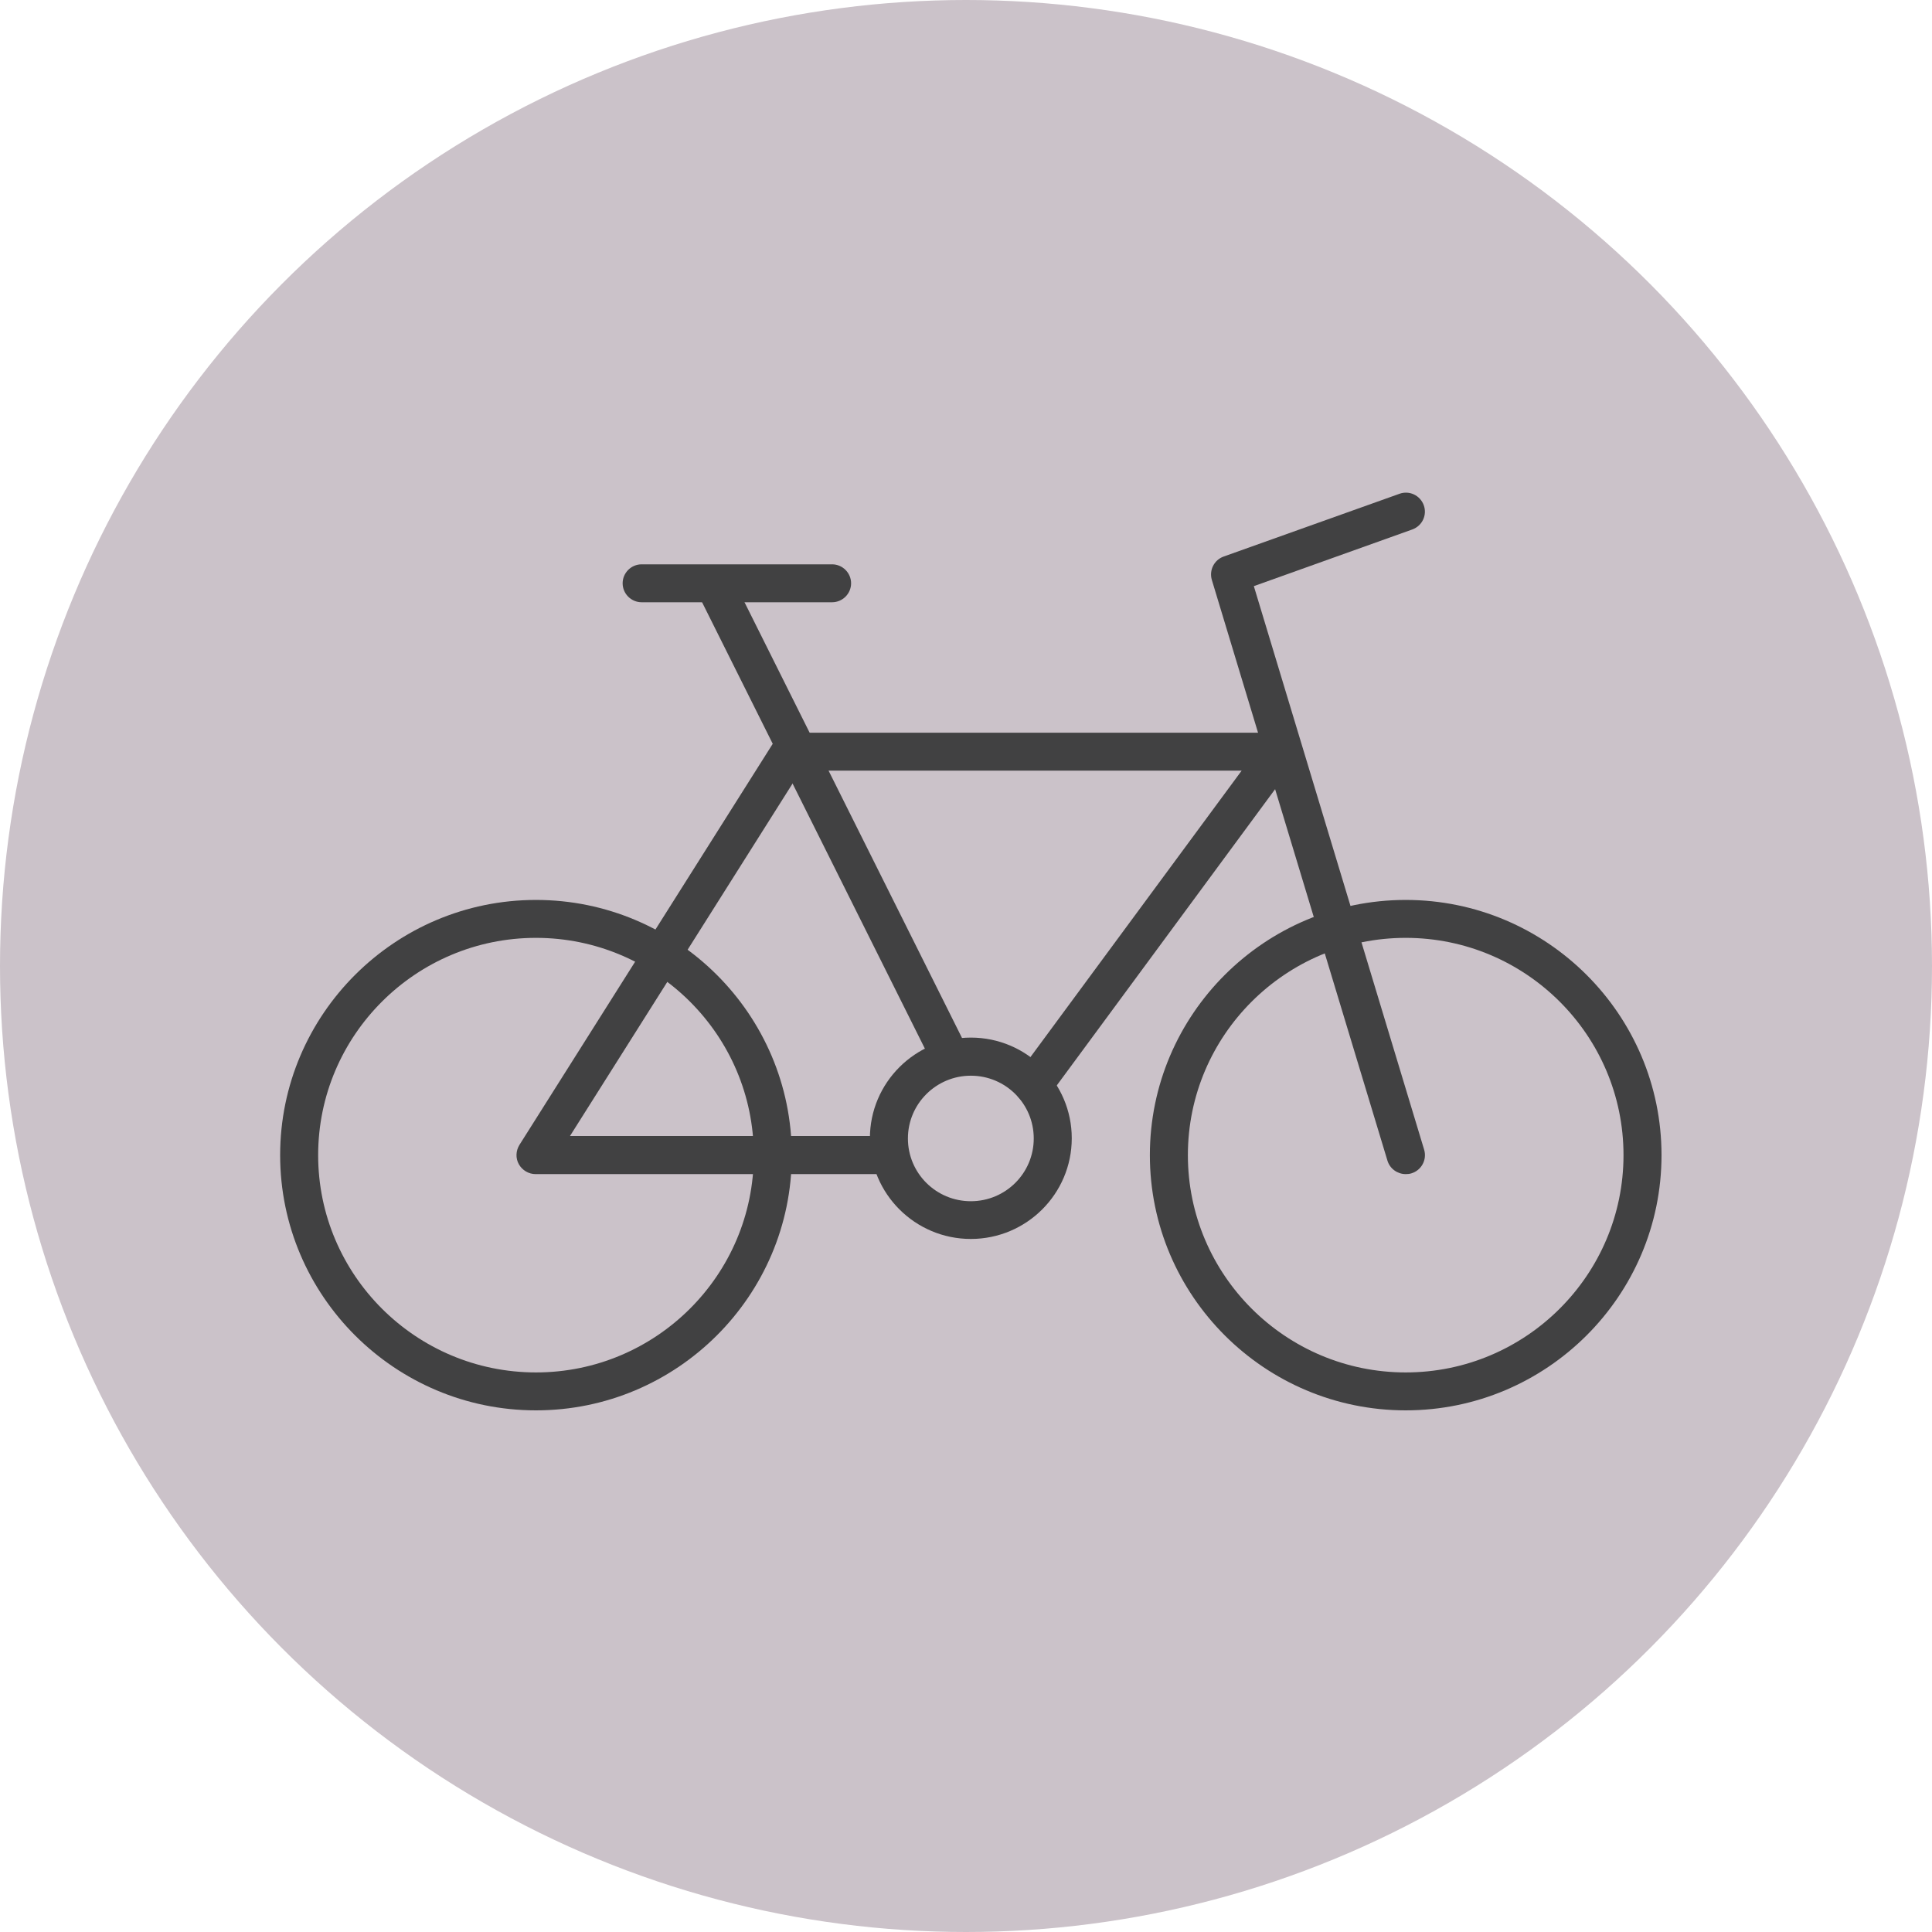 <svg width="200" height="200" viewBox="0 0 200 200" fill="none" xmlns="http://www.w3.org/2000/svg">
<circle cx="100" cy="100" r="100" fill="#CBC2C9"/>
<g clip-path="url(#clip0_1208_690)">
<path d="M145.517 146C130.918 146 119.034 134.145 119.034 119.581C119.034 105.017 130.918 93.161 145.517 93.161C160.116 93.161 172 105.017 172 119.581C172 134.145 160.116 146 145.517 146ZM145.517 97.087C133.082 97.087 122.969 107.176 122.969 119.581C122.969 131.986 133.082 142.074 145.517 142.074C157.952 142.074 168.065 131.986 168.065 119.581C168.065 107.176 157.952 97.087 145.517 97.087Z" fill="#414142"/>
<path d="M100.5 128.256C94.735 128.256 90.052 123.585 90.052 117.834C90.052 112.083 94.735 107.411 100.5 107.411C106.265 107.411 110.948 112.083 110.948 117.834C110.948 123.585 106.265 128.256 100.5 128.256ZM100.5 111.356C96.919 111.356 93.987 114.261 93.987 117.853C93.987 121.445 96.899 124.35 100.5 124.35C104.101 124.35 107.013 121.445 107.013 117.853C107.013 114.261 104.101 111.356 100.5 111.356Z" fill="#414142"/>
<path d="M55.483 146C40.884 146 29 134.145 29 119.581C29 105.017 40.884 93.161 55.483 93.161C70.082 93.161 81.966 105.017 81.966 119.581C81.966 134.145 70.082 146 55.483 146ZM55.483 97.087C43.048 97.087 32.935 107.176 32.935 119.581C32.935 131.986 43.048 142.074 55.483 142.074C67.918 142.074 78.031 131.986 78.031 119.581C78.031 107.176 67.918 97.087 55.483 97.087Z" fill="#414142"/>
<path d="M145.517 121.543C144.671 121.543 143.884 120.994 143.628 120.15L125.448 60.029C125.153 59.028 125.684 57.968 126.668 57.615L144.868 51.118C145.891 50.745 147.012 51.275 147.386 52.295C147.76 53.316 147.229 54.435 146.206 54.808L129.797 60.677L147.426 119.011C147.74 120.052 147.15 121.151 146.107 121.465C145.911 121.524 145.733 121.543 145.537 121.543H145.517Z" fill="#414142"/>
<path d="M92.02 121.543H55.444C54.735 121.543 54.066 121.151 53.712 120.523C53.358 119.895 53.397 119.129 53.771 118.521L80.136 76.772C80.49 76.203 81.12 75.849 81.808 75.849H132.433C133.181 75.849 133.85 76.261 134.184 76.929C134.519 77.596 134.46 78.381 134.007 78.97L108.547 113.516C107.898 114.379 106.678 114.575 105.793 113.928C104.927 113.28 104.73 112.063 105.379 111.18L128.537 79.775H82.891L59.005 117.598H92.04C93.122 117.598 94.007 118.481 94.007 119.561C94.007 120.641 93.122 121.524 92.04 121.524L92.02 121.543Z" fill="#414142"/>
<path d="M98.375 111.356C97.647 111.356 96.958 110.964 96.604 110.277L72.62 62.227C72.128 61.266 72.541 60.088 73.505 59.597C74.489 59.106 75.65 59.519 76.142 60.48L100.126 108.53C100.618 109.492 100.205 110.669 99.241 111.16C98.965 111.297 98.65 111.356 98.355 111.356H98.375Z" fill="#414142"/>
<path d="M86.137 62.345H66.422C65.34 62.345 64.455 61.462 64.455 60.382C64.455 59.303 65.34 58.419 66.422 58.419H86.137C87.219 58.419 88.105 59.303 88.105 60.382C88.105 61.462 87.219 62.345 86.137 62.345Z" fill="#414142"/>
</g>
<defs>
<clipPath id="clip0_1208_690">
<rect width="143" height="95" fill="white" transform="translate(29 51)"/>
</clipPath>
</defs>
</svg>
